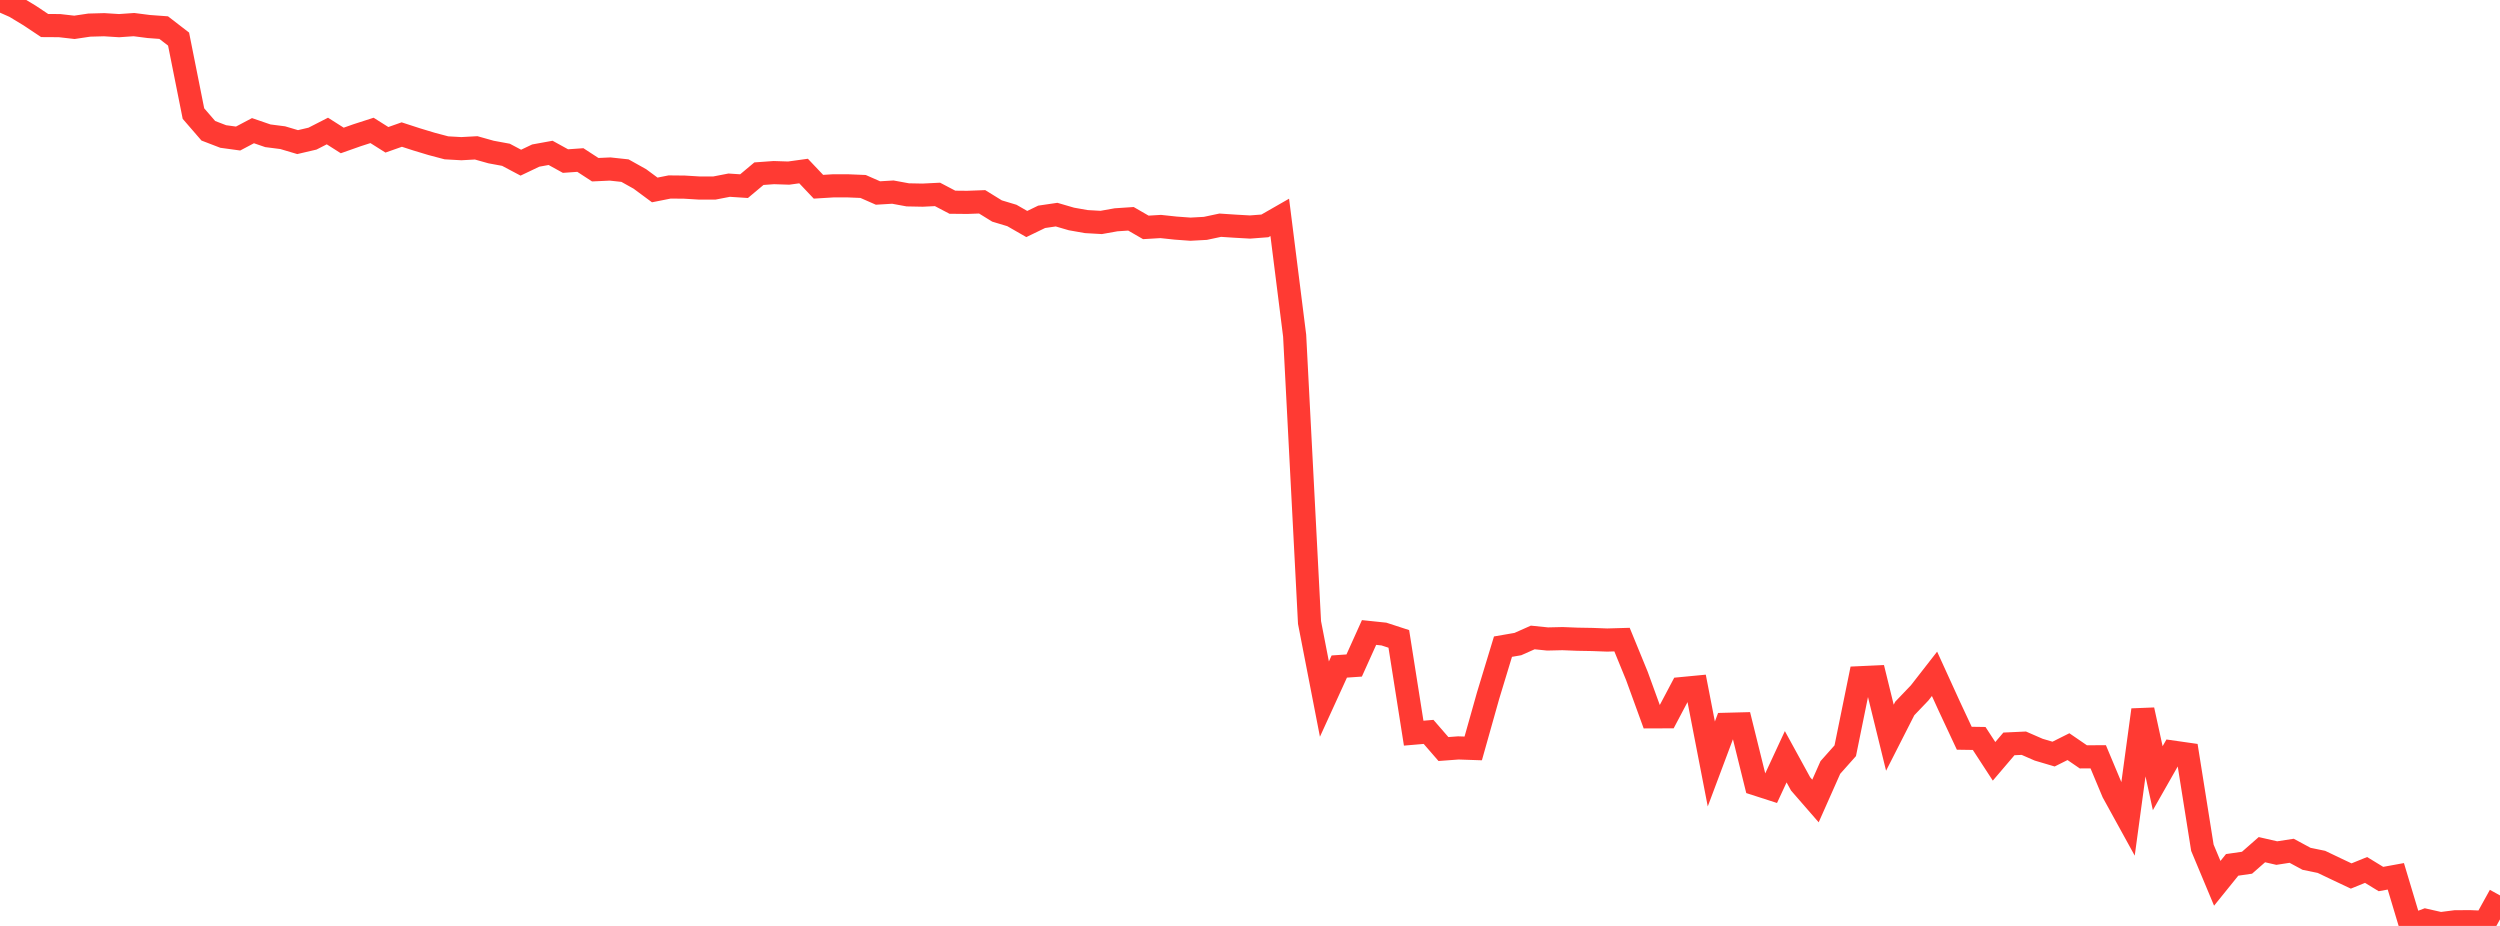 <?xml version="1.0" standalone="no"?>
<!DOCTYPE svg PUBLIC "-//W3C//DTD SVG 1.1//EN" "http://www.w3.org/Graphics/SVG/1.1/DTD/svg11.dtd">

<svg width="135" height="50" viewBox="0 0 135 50" preserveAspectRatio="none" 
  xmlns="http://www.w3.org/2000/svg"
  xmlns:xlink="http://www.w3.org/1999/xlink">


<polyline points="0.0, 0.0 0.804, 0.357 1.607, 0.843 2.411, 1.379 3.214, 1.384 4.018, 1.476 4.821, 1.356 5.625, 1.334 6.429, 1.385 7.232, 1.329 8.036, 1.432 8.839, 1.491 9.643, 2.111 10.446, 6.133 11.25, 7.062 12.054, 7.371 12.857, 7.481 13.661, 7.056 14.464, 7.332 15.268, 7.435 16.071, 7.674 16.875, 7.486 17.679, 7.075 18.482, 7.585 19.286, 7.301 20.089, 7.042 20.893, 7.549 21.696, 7.266 22.5, 7.527 23.304, 7.77 24.107, 7.983 24.911, 8.028 25.714, 7.984 26.518, 8.21 27.321, 8.358 28.125, 8.784 28.929, 8.401 29.732, 8.255 30.536, 8.698 31.339, 8.641 32.143, 9.164 32.946, 9.127 33.75, 9.214 34.554, 9.663 35.357, 10.257 36.161, 10.097 36.964, 10.105 37.768, 10.154 38.571, 10.155 39.375, 9.999 40.179, 10.052 40.982, 9.379 41.786, 9.321 42.589, 9.347 43.393, 9.236 44.196, 10.084 45.0, 10.035 45.804, 10.036 46.607, 10.069 47.411, 10.422 48.214, 10.374 49.018, 10.522 49.821, 10.538 50.625, 10.498 51.429, 10.92 52.232, 10.928 53.036, 10.898 53.839, 11.394 54.643, 11.636 55.446, 12.097 56.25, 11.708 57.054, 11.59 57.857, 11.824 58.661, 11.966 59.464, 12.012 60.268, 11.869 61.071, 11.815 61.875, 12.279 62.679, 12.231 63.482, 12.317 64.286, 12.376 65.089, 12.332 65.893, 12.161 66.696, 12.214 67.5, 12.259 68.304, 12.198 69.107, 11.738 69.911, 18.126 70.714, 33.615 71.518, 37.751 72.321, 35.993 73.125, 35.938 73.929, 34.155 74.732, 34.239 75.536, 34.501 76.339, 39.591 77.143, 39.522 77.946, 40.448 78.75, 40.388 79.554, 40.415 80.357, 37.564 81.161, 34.919 81.964, 34.78 82.768, 34.423 83.571, 34.505 84.375, 34.486 85.179, 34.518 85.982, 34.532 86.786, 34.562 87.589, 34.539 88.393, 36.501 89.196, 38.709 90.0, 38.706 90.804, 37.185 91.607, 37.108 92.411, 41.255 93.214, 39.113 94.018, 39.092 94.821, 42.338 95.625, 42.597 96.429, 40.864 97.232, 42.33 98.036, 43.254 98.839, 41.444 99.643, 40.54 100.446, 36.597 101.25, 36.56 102.054, 39.836 102.857, 38.258 103.661, 37.417 104.464, 36.386 105.268, 38.148 106.071, 39.865 106.875, 39.877 107.679, 41.112 108.482, 40.17 109.286, 40.133 110.089, 40.483 110.893, 40.721 111.696, 40.319 112.5, 40.87 113.304, 40.867 114.107, 42.785 114.911, 44.246 115.714, 38.335 116.518, 42.023 117.321, 40.611 118.125, 40.726 118.929, 45.778 119.732, 47.699 120.536, 46.703 121.339, 46.587 122.143, 45.882 122.946, 46.066 123.75, 45.942 124.554, 46.376 125.357, 46.541 126.161, 46.925 126.964, 47.304 127.768, 46.977 128.571, 47.468 129.375, 47.321 130.179, 50.0 130.982, 49.697 131.786, 49.879 132.589, 49.776 133.393, 49.772 134.196, 49.807 135.0, 48.353" fill="none" stroke="#ff3a33" stroke-width="1.25"/>

</svg>